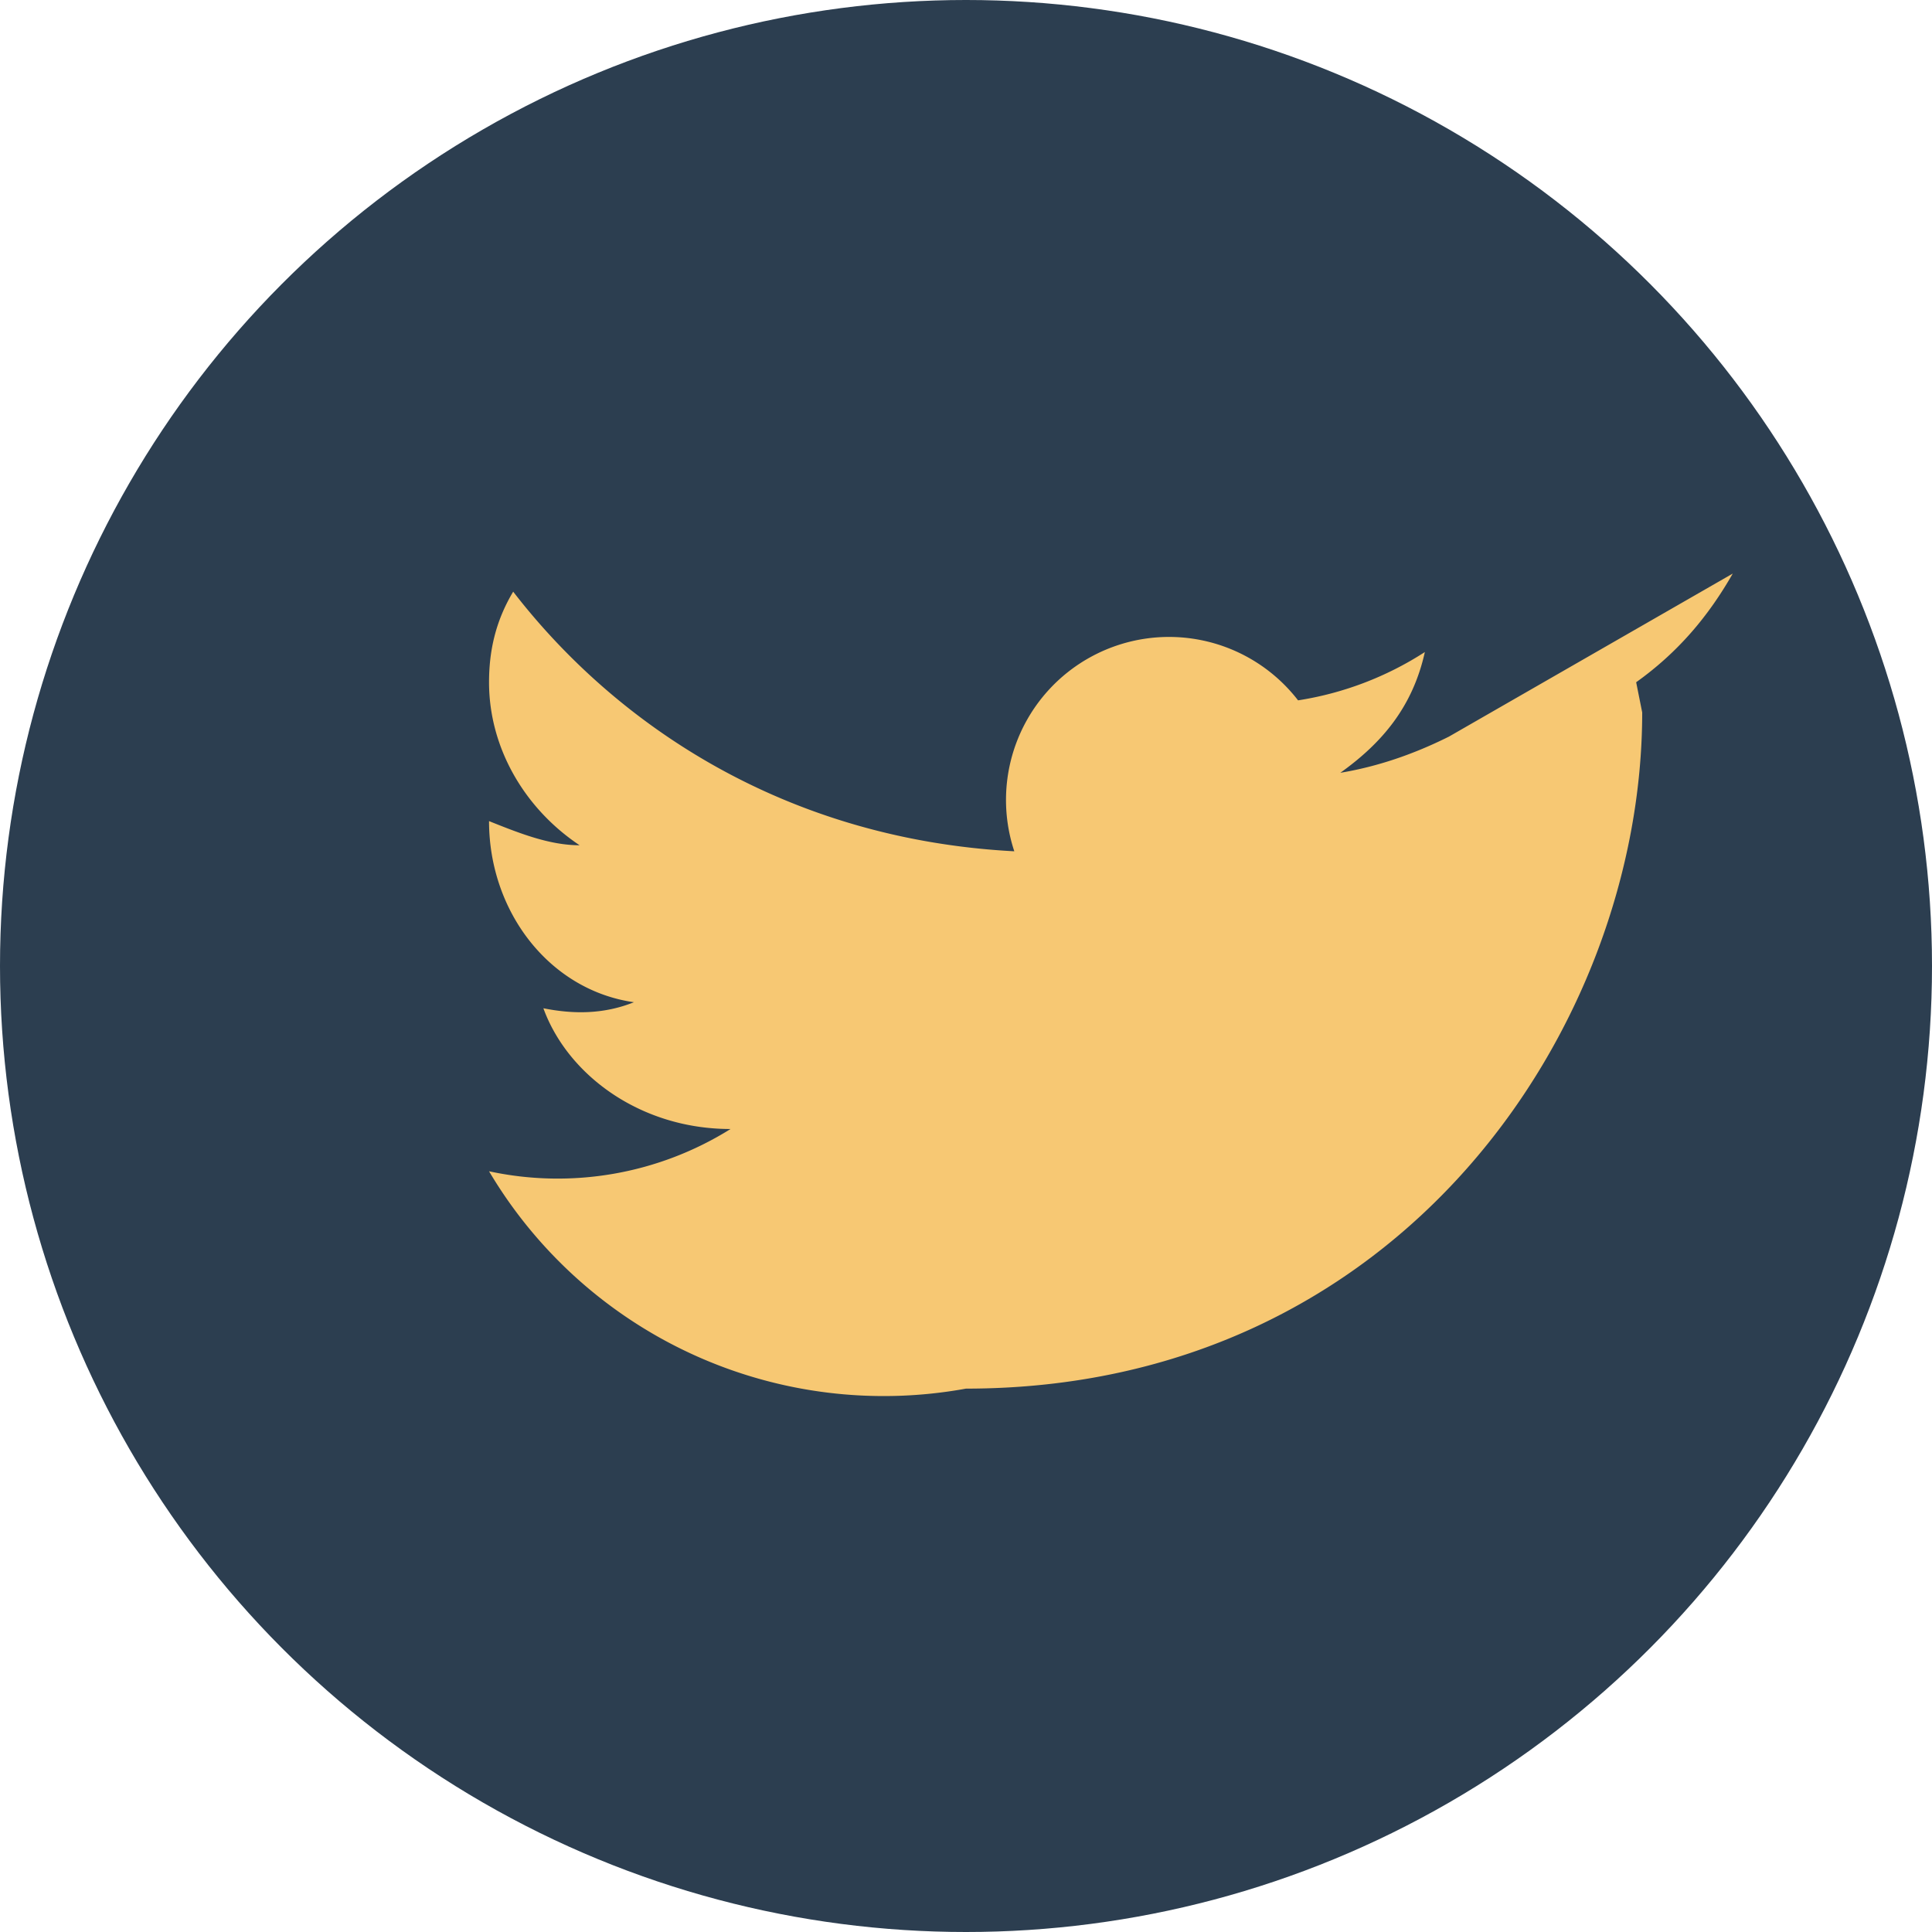 <?xml version="1.0" encoding="UTF-8"?>
<svg xmlns="http://www.w3.org/2000/svg" width="32" height="32" viewBox="0 0 32 32"><circle cx="16" cy="16" r="16" fill="#2C3E50"/><path d="M24 12.2c-.6.3-1.2.5-1.8.6.7-.5 1.2-1.1 1.4-2a5.4 5.4 0 0 1-2.1.8 2.7 2.7 0 0 0-4.7 2.5C13 13.9 10.2 12 8.5 9.8c-.3.5-.4 1-.4 1.5 0 1.1.6 2.1 1.5 2.7-.5 0-1-.2-1.5-.4 0 1.5 1 2.8 2.4 3-.5.2-1 .2-1.5.1.4 1.1 1.6 2 3.1 2a5.4 5.4 0 0 1-4 .7A7.6 7.6 0 0 0 16 23c7.2 0 11.2-6 11.2-11.2l-.1-.5c.7-.5 1.2-1.1 1.6-1.8Z" fill="#F7C873"/></svg>